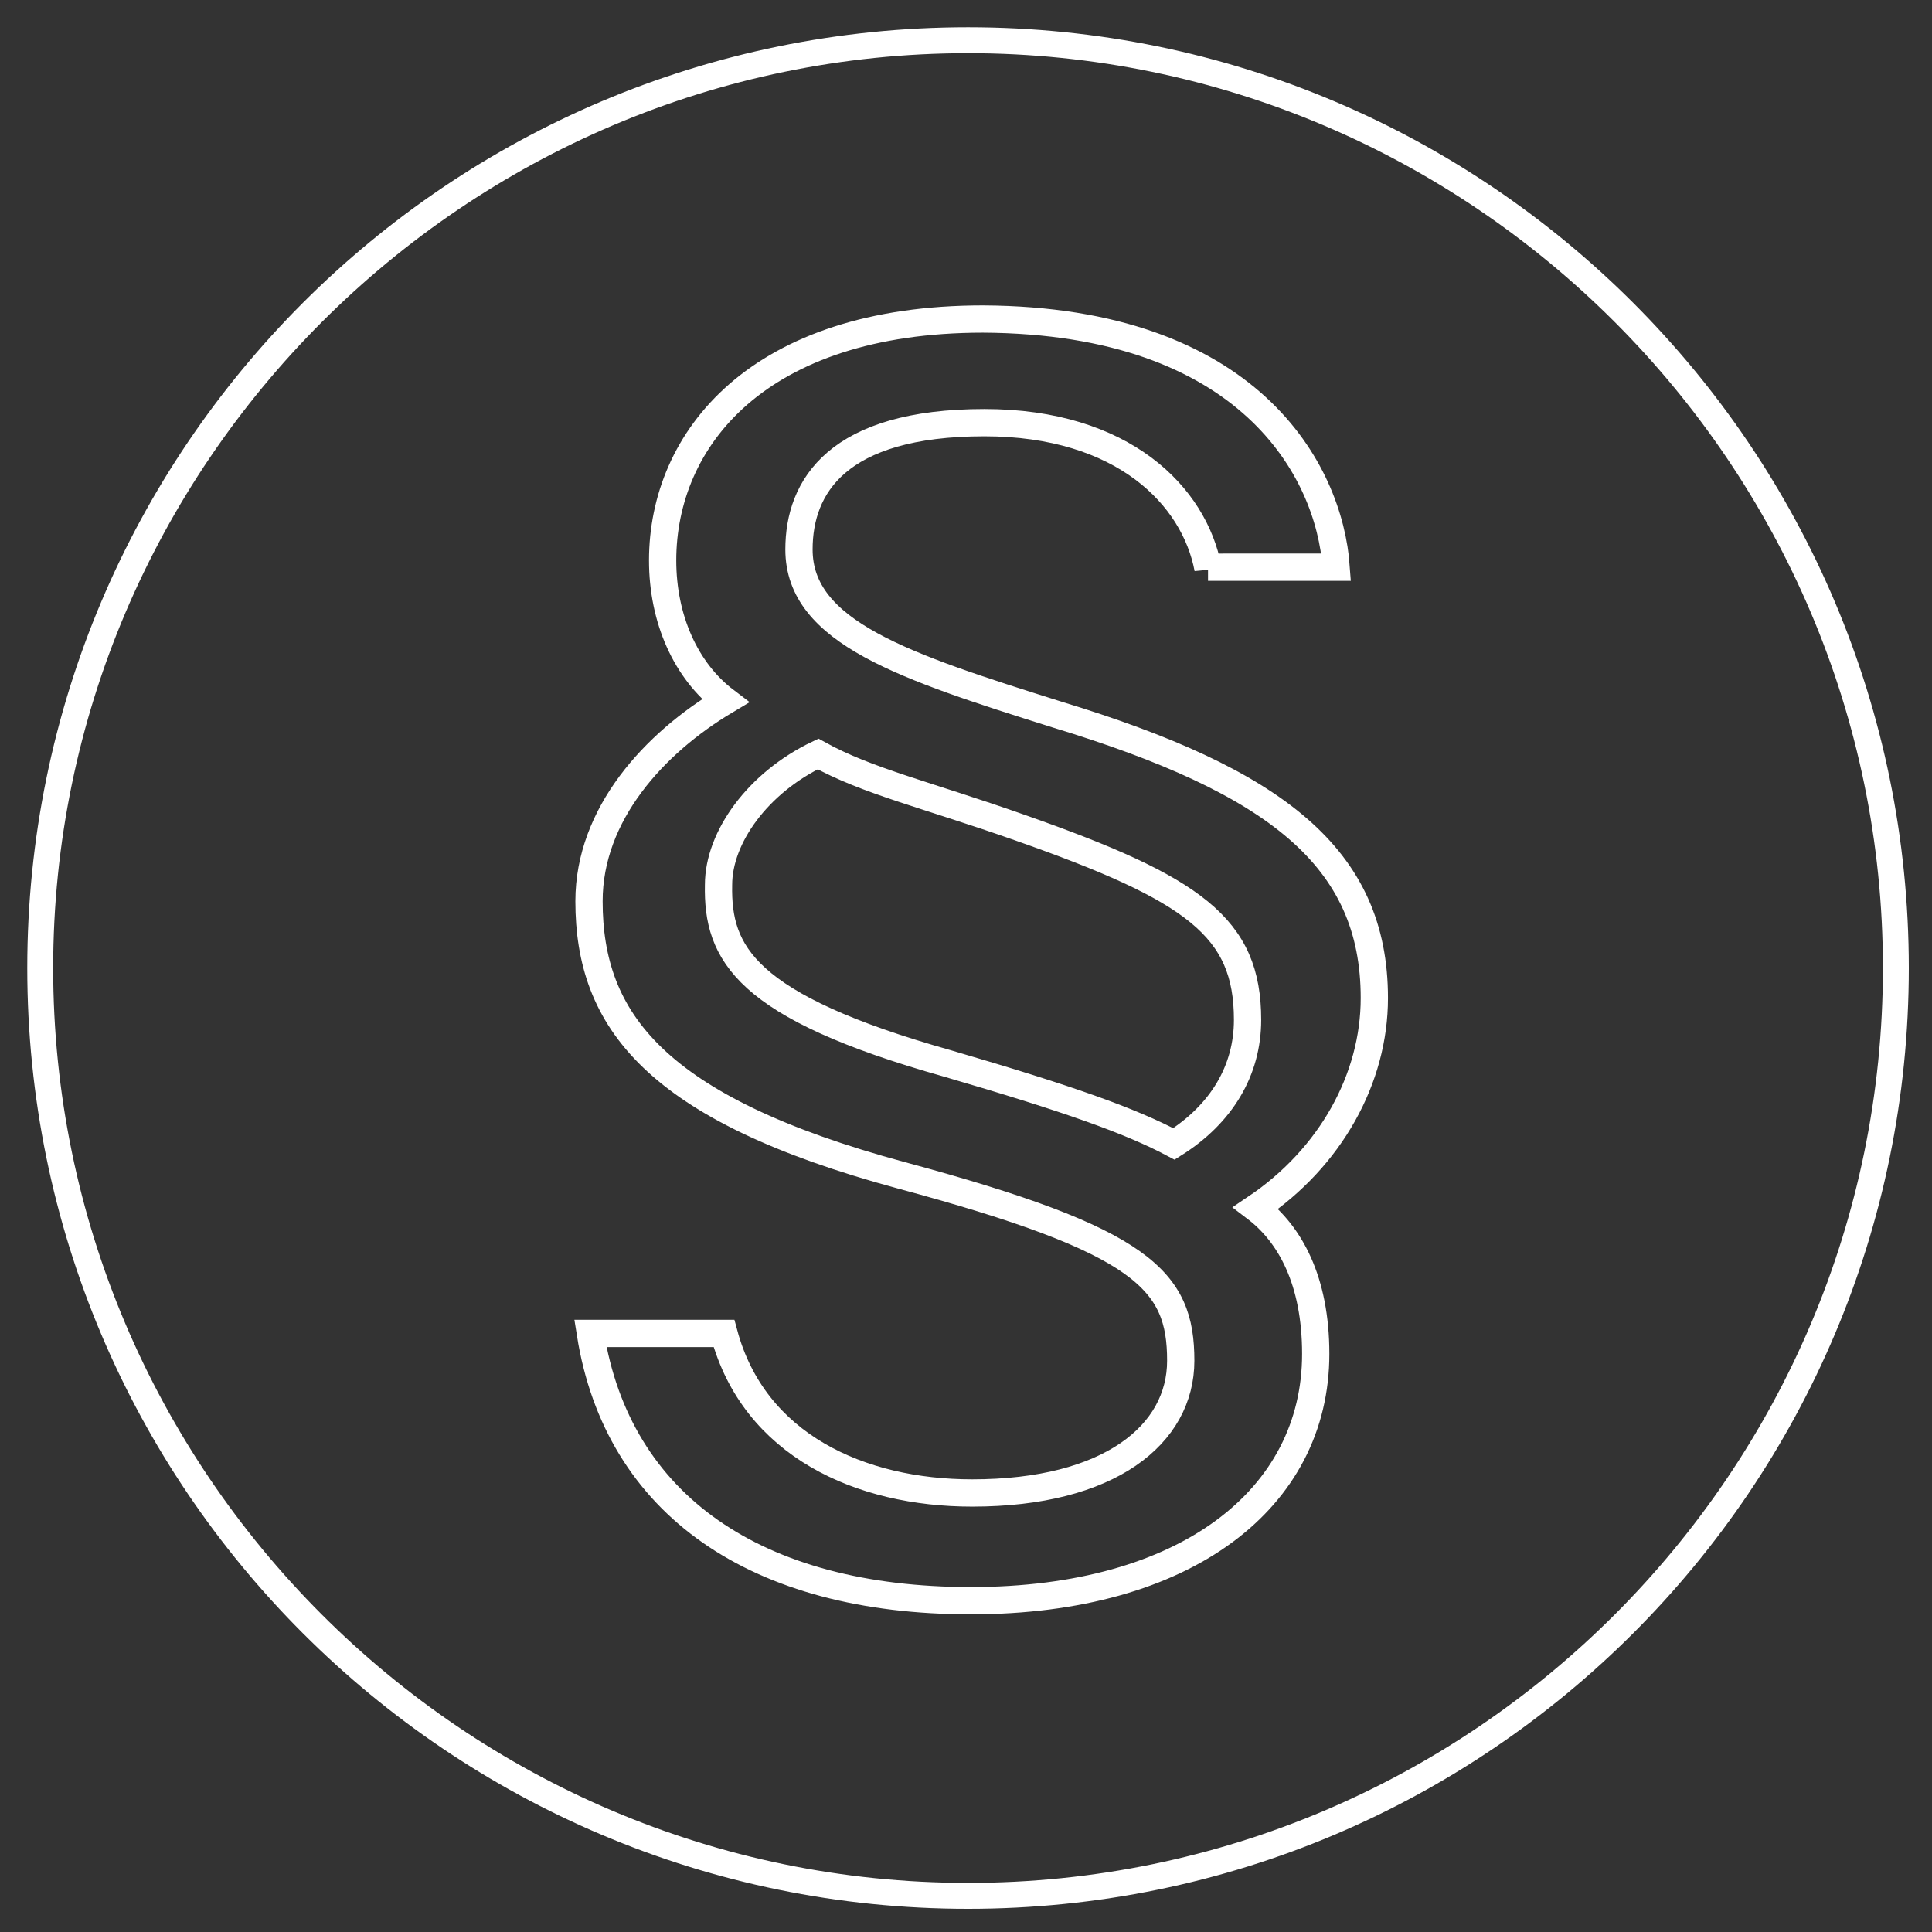 <?xml version="1.0" encoding="utf-8"?>
<!-- Generator: Adobe Illustrator 22.1.0, SVG Export Plug-In . SVG Version: 6.00 Build 0)  -->
<svg version="1.1" id="Ebene_1" xmlns="http://www.w3.org/2000/svg" xmlns:xlink="http://www.w3.org/1999/xlink" x="0px" y="0px"
	 viewBox="0 0 141.7 141.7" style="enable-background:new 0 0 141.7 141.7;" xml:space="preserve">
<rect x="0" y="0" width="141.7" height="141.7" fill="#333333" stroke="none"/>
<style type="text/css">
	.st0{fill:#FFFFFF;}
	.st1{fill:none;stroke:#FFFFFF;stroke-width:2;stroke-miterlimit:10;}
</style>
<g>
	<path class="st0" d="M71,3.9c36.9,0,67.1,30.1,67.1,67.1s-30.1,67.1-67.1,67.1S3.9,107.9,3.9,71S34.1,3.9,71,3.9 M71,2
		C32.9,2,2,32.9,2,71s30.9,69,69,69s69-30.9,69-69S109.1,2,71,2L71,2z"/>
</g>
<g>
	<path class="st1" d="M88.6,41.7c-1-5.3-6.2-10.7-16.4-10.7c-10.8,0-13.6,4.7-13.6,9.3c0,6.1,7.8,8.6,18.9,12.1
		c16.1,4.9,23.3,10.5,23.3,20.8c0,5.9-3.2,11.7-8.7,15.4c2.5,1.9,4.4,5.3,4.4,10.7c0,10.6-9.5,18.1-25.3,18.1
		c-15.7,0-25.9-7-27.9-19.6h9.8c2.2,8.2,10,11.7,18.2,11.7c10.1,0,15.3-4.3,15.3-9.7c0-5.9-2.7-8.8-20.5-13.6
		c-18.1-4.9-22.9-11.4-22.9-20.1c0-6.4,4.8-11.6,10-14.7c-2.9-2.2-4.6-6-4.6-10.3c0-8.9,7-17.7,23.5-17.7
		c19.5,0.1,25.4,11.1,25.9,18.2H88.6z M69.5,78c8.9,2.6,13.4,4.2,16.6,5.9c3.5-2.2,5.4-5.4,5.4-9.1c0-6.8-3.9-9.6-16.7-14.1
		C68,58.3,63.6,57.3,60,55.3c-4.4,2.1-7.3,6.1-7.3,9.6C52.6,69.9,54.6,73.8,69.5,78z"/>
</g>
</svg>
